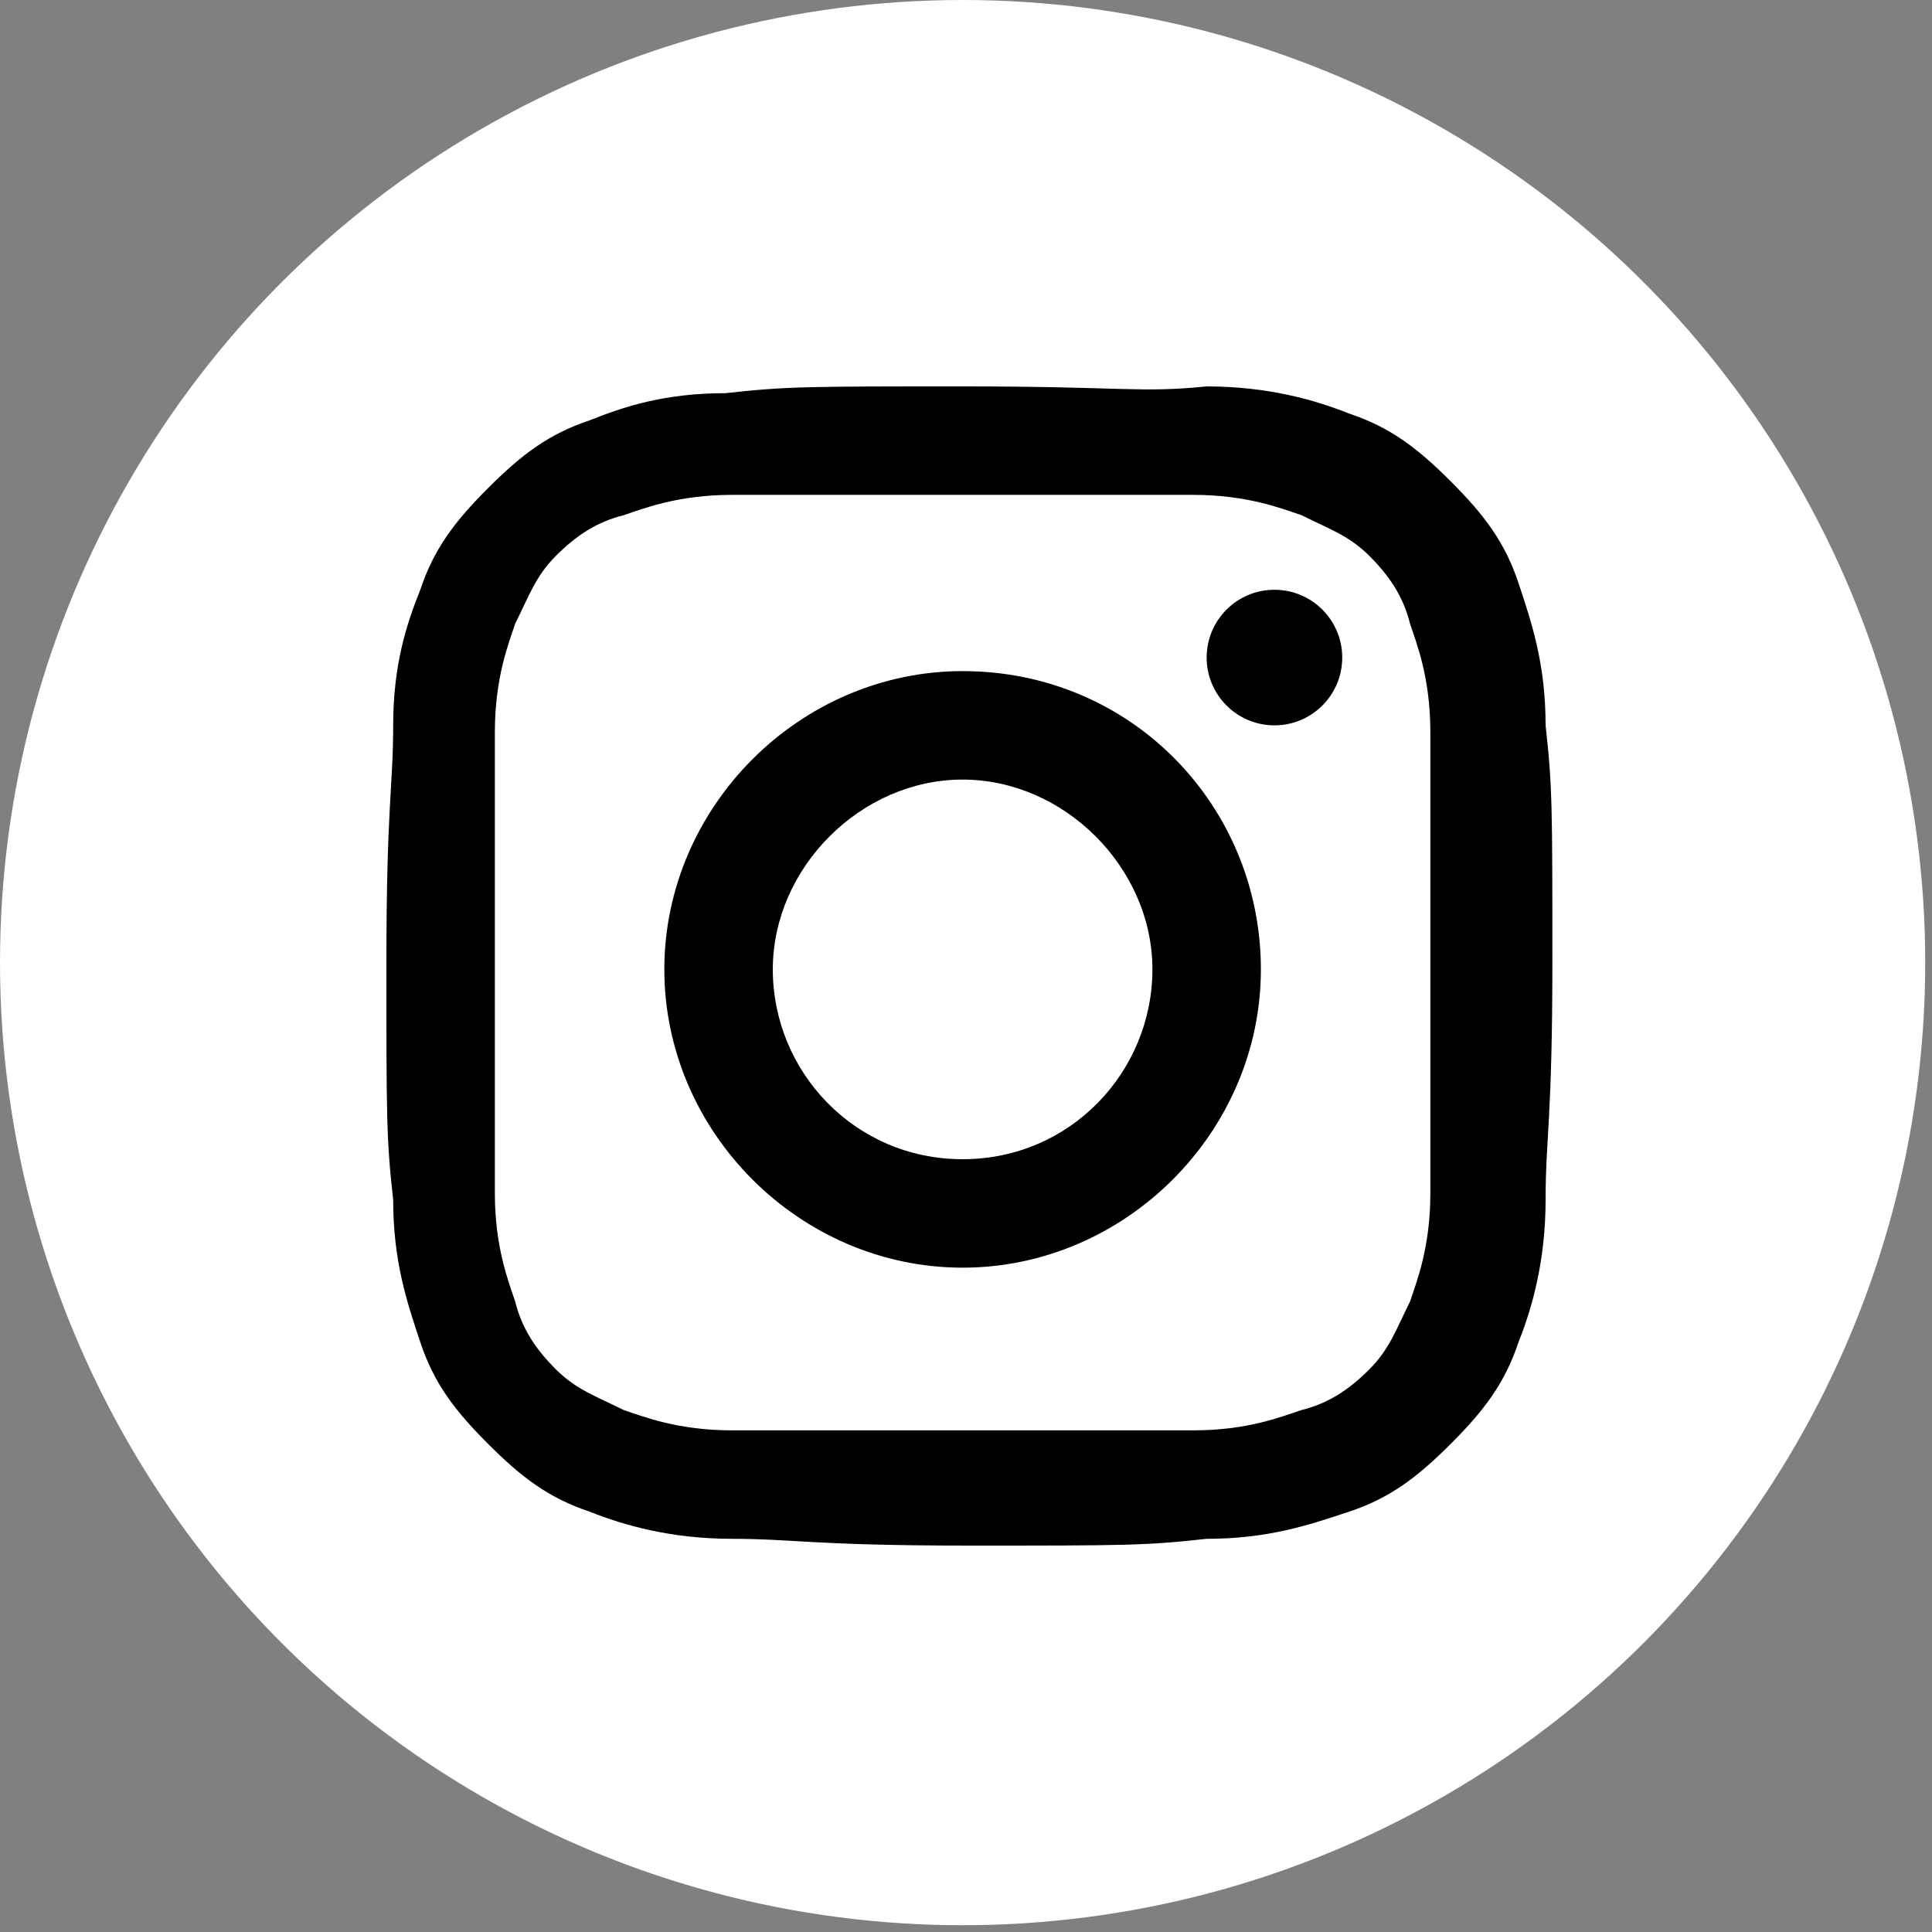 <?xml version="1.0" encoding="UTF-8"?> <!-- Generator: Adobe Illustrator 25.0.0, SVG Export Plug-In . SVG Version: 6.00 Build 0) --> <svg xmlns="http://www.w3.org/2000/svg" xmlns:xlink="http://www.w3.org/1999/xlink" version="1.1" id="Layer_1" x="0px" y="0px" viewBox="0 0 28.5 28.5" style="enable-background:new 0 0 28.5 28.5;" xml:space="preserve"><rect x="0" y="0" width="28.5" height="28.5" fill="#808080" stroke="none"/> <style type="text/css"> .st0{fill-rule:evenodd;clip-rule:evenodd;fill:#FFFFFF;} </style> <g> <circle class="st0" cx="14.2" cy="14.2" r="14.2"></circle> <g> <path d="M14.2,7.3c2.3,0,2.5,0,3.4,0c0.8,0,1.3,0.2,1.6,0.3c0.4,0.2,0.7,0.3,1,0.6c0.3,0.3,0.5,0.6,0.6,1c0.1,0.3,0.3,0.8,0.3,1.6 c0,0.9,0,1.2,0,3.4s0,2.5,0,3.4c0,0.8-0.2,1.3-0.3,1.6c-0.2,0.4-0.3,0.7-0.6,1c-0.3,0.3-0.6,0.5-1,0.6c-0.3,0.1-0.8,0.3-1.6,0.3 c-0.9,0-1.2,0-3.4,0s-2.5,0-3.4,0c-0.8,0-1.3-0.2-1.6-0.3c-0.4-0.2-0.7-0.3-1-0.6c-0.3-0.3-0.5-0.6-0.6-1 c-0.1-0.3-0.3-0.8-0.3-1.6c0-0.9,0-1.2,0-3.4s0-2.5,0-3.4c0-0.8,0.2-1.3,0.3-1.6c0.2-0.4,0.3-0.7,0.6-1c0.3-0.3,0.6-0.5,1-0.6 c0.3-0.1,0.8-0.3,1.6-0.3C11.7,7.3,12,7.3,14.2,7.3 M14.2,5.7c-2.3,0-2.6,0-3.5,0.1C9.8,5.8,9.2,6,8.7,6.2c-0.6,0.2-1,0.5-1.5,1 c-0.5,0.5-0.8,0.9-1,1.5C6,9.2,5.8,9.8,5.8,10.7c0,0.9-0.1,1.2-0.1,3.5c0,2.3,0,2.6,0.1,3.5c0,0.9,0.2,1.5,0.4,2.1 c0.2,0.6,0.5,1,1,1.5c0.5,0.5,0.9,0.8,1.5,1c0.5,0.2,1.2,0.4,2.1,0.4c0.9,0,1.2,0.1,3.5,0.1s2.6,0,3.5-0.1c0.9,0,1.5-0.2,2.1-0.4 c0.6-0.2,1-0.5,1.5-1c0.5-0.5,0.8-0.9,1-1.5c0.2-0.5,0.4-1.2,0.4-2.1c0-0.9,0.1-1.2,0.1-3.5s0-2.6-0.1-3.5c0-0.9-0.2-1.5-0.4-2.1 c-0.2-0.6-0.5-1-1-1.5c-0.5-0.5-0.9-0.8-1.5-1c-0.5-0.2-1.2-0.4-2.1-0.4C16.8,5.8,16.6,5.7,14.2,5.7L14.2,5.7z"></path> <path d="M14.2,9.9c-2.4,0-4.4,2-4.4,4.4s2,4.4,4.4,4.4s4.4-2,4.4-4.4S16.7,9.9,14.2,9.9z M14.2,17.1c-1.6,0-2.8-1.3-2.8-2.8 s1.3-2.8,2.8-2.8s2.8,1.3,2.8,2.8S15.8,17.1,14.2,17.1z"></path> <circle cx="18.8" cy="9.7" r="1"></circle> </g> </g> </svg> 